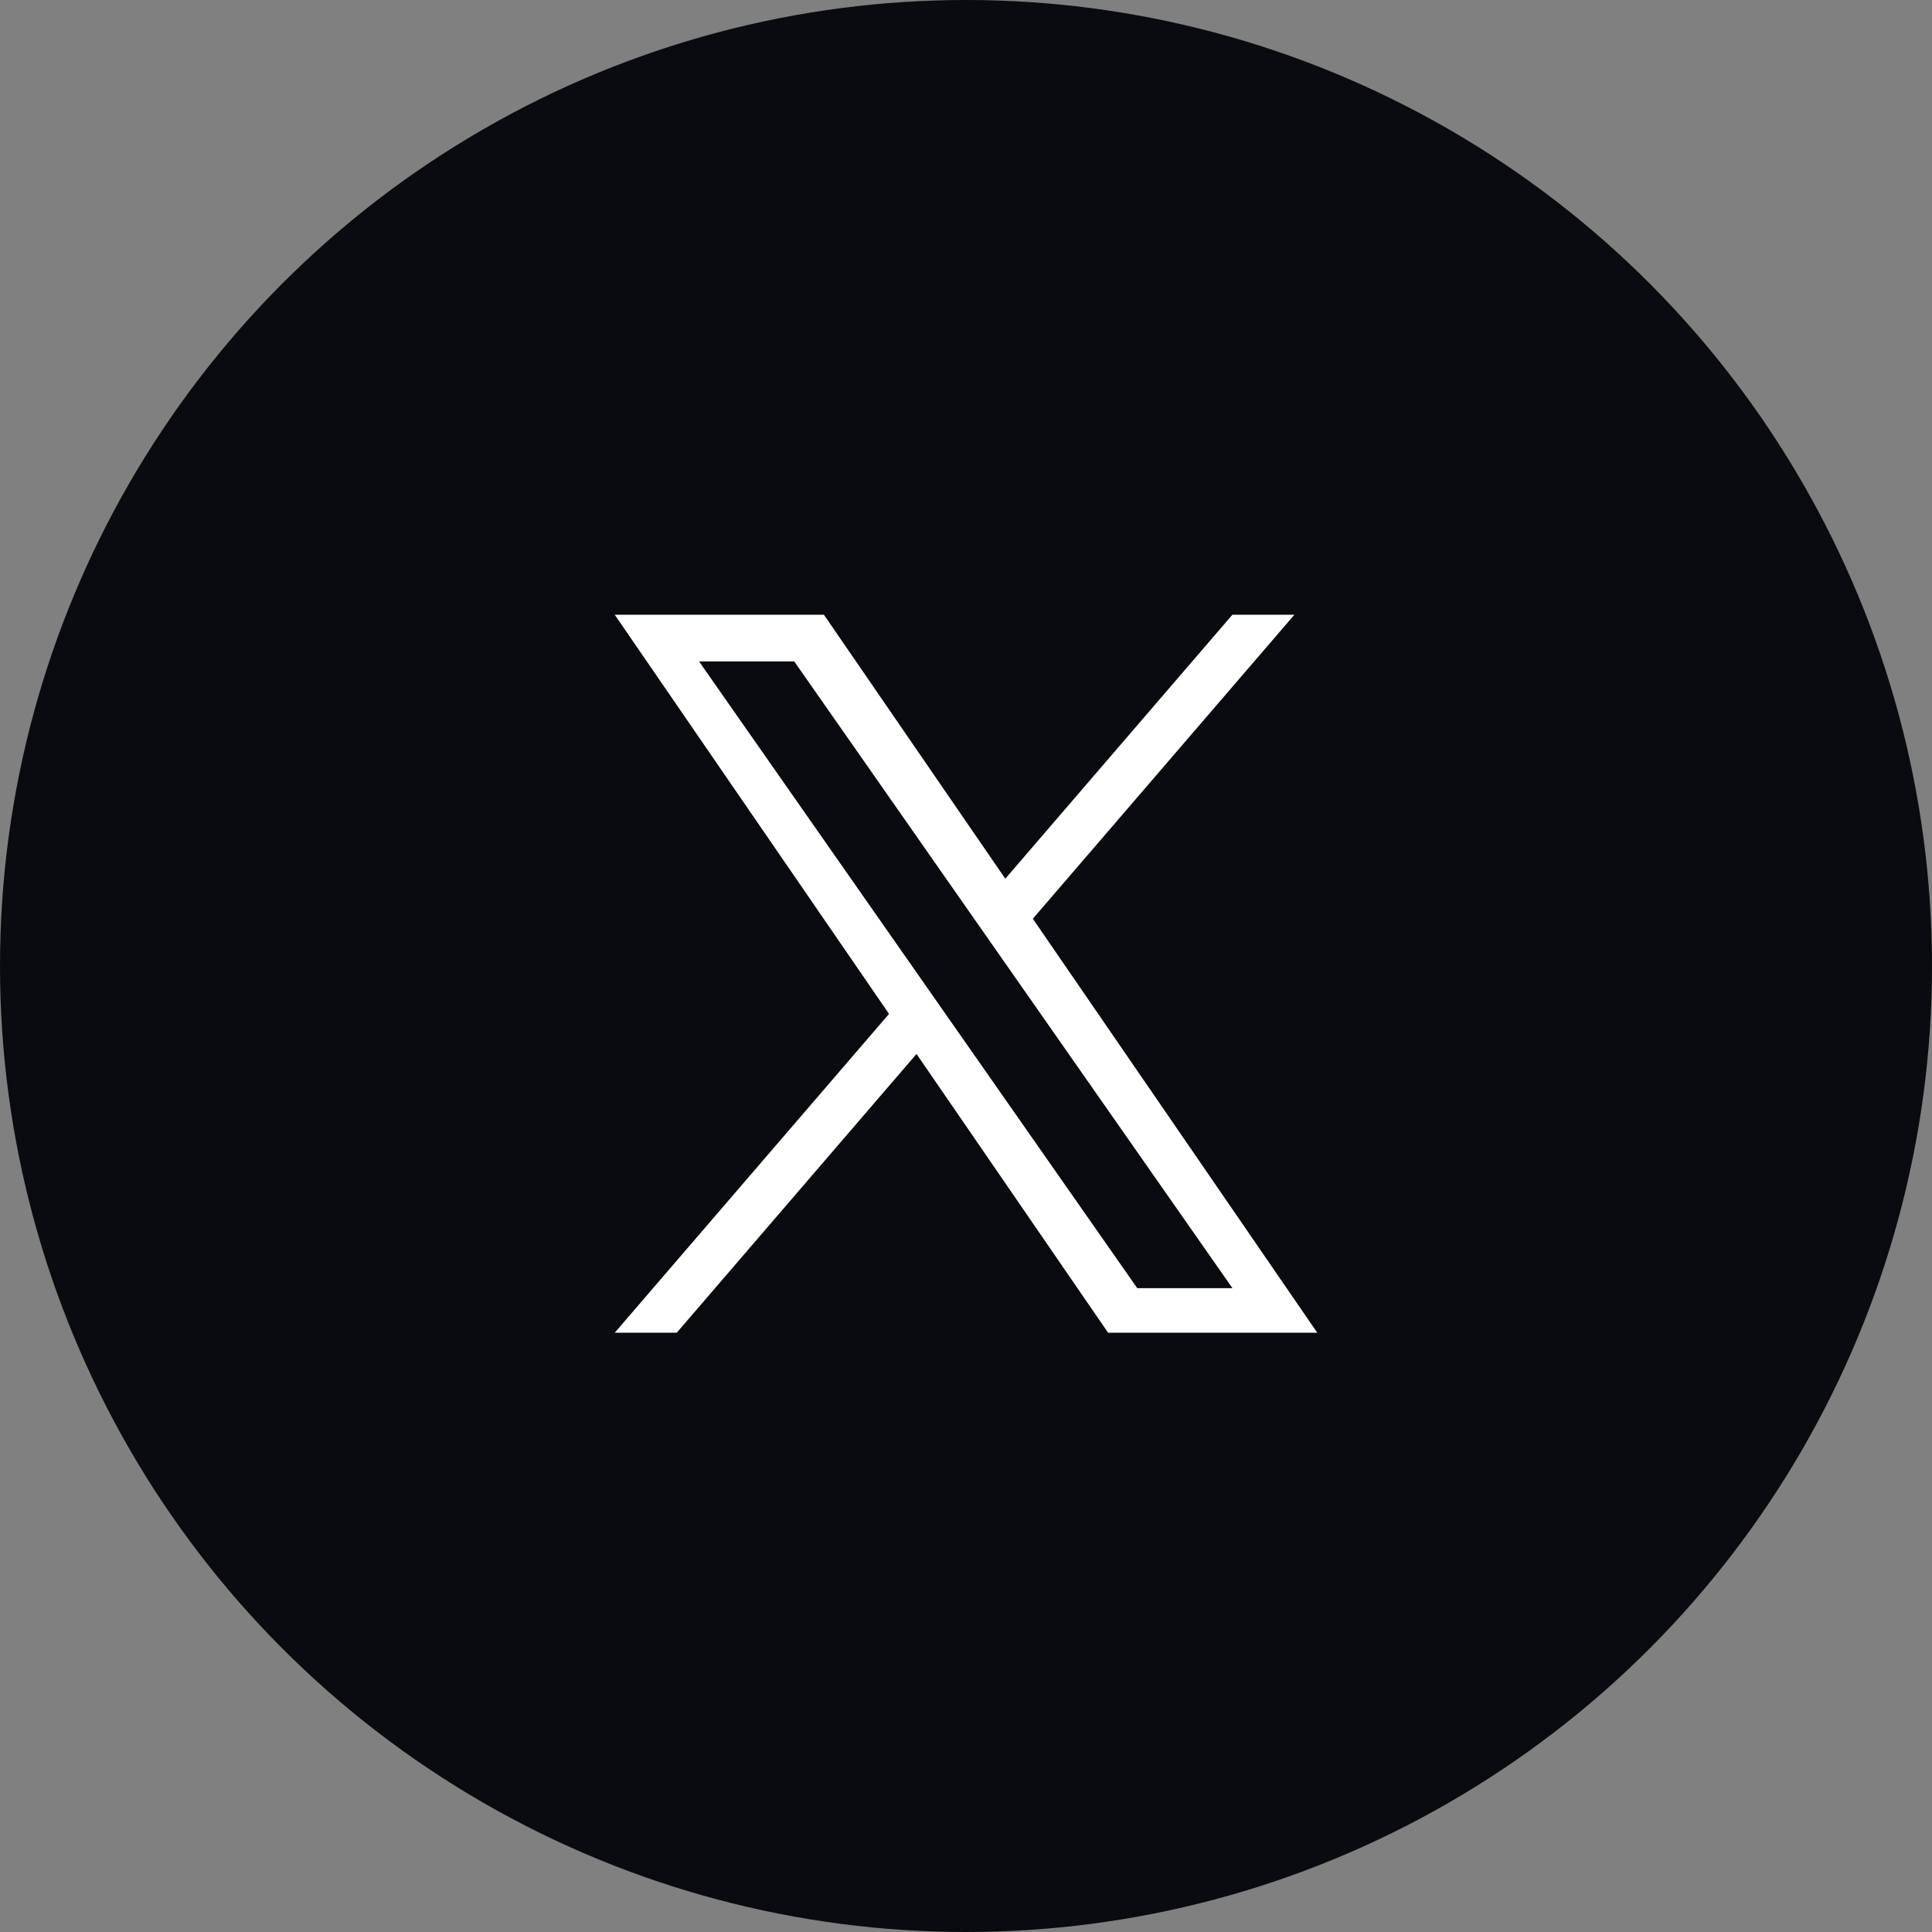 <svg width="44" height="44" viewBox="0 0 44 44" fill="none" xmlns="http://www.w3.org/2000/svg">
<rect x="0" y="0" width="44" height="44" fill="#808080" stroke="none"/>
<circle cx="22" cy="22" r="22" fill="#0A0B0F"/>
<path d="M23.522 20.924L29.479 14H28.067L22.895 20.012L18.764 14H14L20.247 23.091L14 30.352H15.412L20.873 24.003L25.236 30.352H30L23.522 20.924ZM21.589 23.171L20.956 22.266L15.92 15.063H18.088L22.152 20.876L22.785 21.781L28.068 29.337H25.9L21.589 23.171Z" fill="white"/>
</svg>
